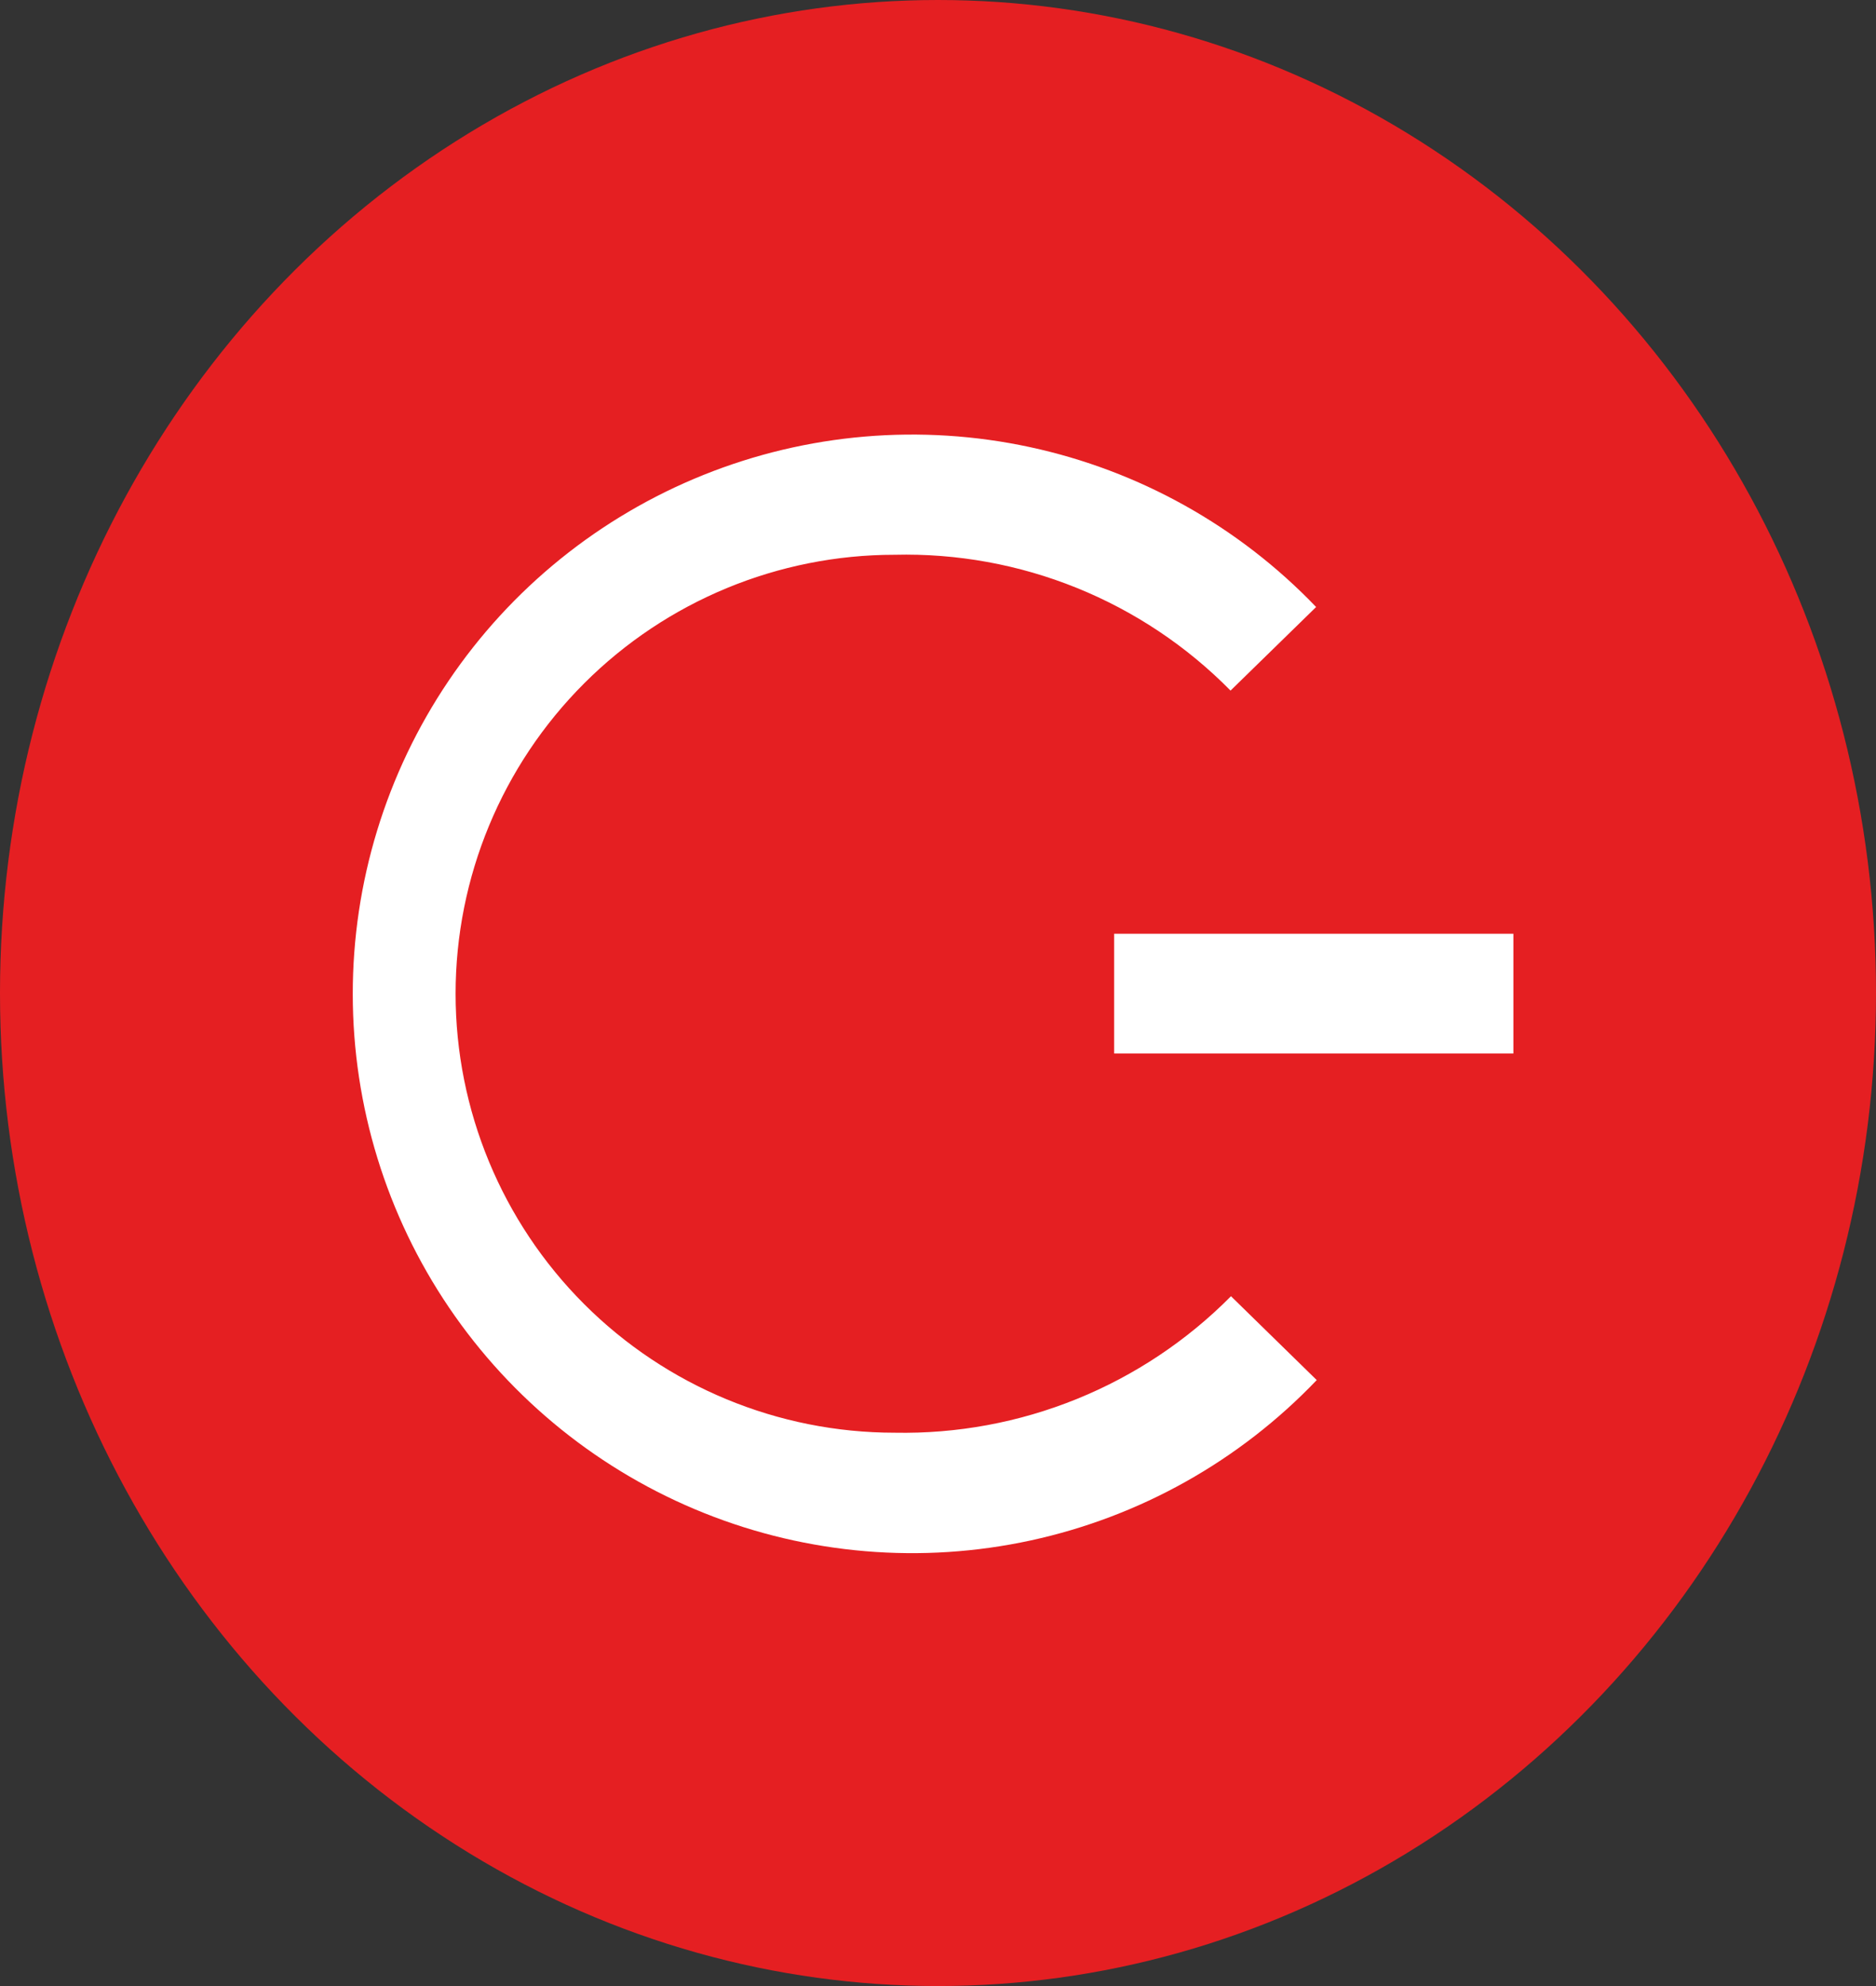 <svg xmlns="http://www.w3.org/2000/svg" xmlns:xlink="http://www.w3.org/1999/xlink" width="17" height="18" viewBox="0 0 17 18">
  <rect x="0" y="0" width="17" height="18" fill="#333333" stroke="none"/>
  <defs>
    <clipPath id="clip-path">
      <ellipse id="Ellipse_1" data-name="Ellipse 1" cx="8.5" cy="9" rx="8.5" ry="9" transform="translate(0.5 -0.053)" fill="none"/>
    </clipPath>
    <clipPath id="clip-path-2">
      <rect id="Rechteck_39" data-name="Rechteck 39" width="98.734" height="91.499" fill="none"/>
    </clipPath>
    <clipPath id="clip-path-3">
      <rect id="Rechteck_42" data-name="Rechteck 42" width="3.618" height="1.085" fill="none"/>
    </clipPath>
    <clipPath id="clip-path-5">
      <path id="Pfad_30" data-name="Pfad 30" d="M375.731,243.631l-.777.759a4.13,4.13,0,0,0-3.044-1.231,3.978,3.978,0,0,0,0,7.957,4.175,4.175,0,0,0,3.048-1.237l.777.76a5.069,5.069,0,1,1-.006-7.007Z" transform="translate(-366.844 -242.072)" fill="none" clip-rule="evenodd"/>
    </clipPath>
  </defs>
  <g id="Gruppe_70" data-name="Gruppe 70" transform="translate(-216.5 -692.947)">
    <g id="Gruppe_58" data-name="Gruppe 58" transform="translate(216 693)">
      <g id="Gruppe_57" data-name="Gruppe 57" transform="translate(0 0)" clip-path="url(#clip-path)">
        <g id="Gruppe_56" data-name="Gruppe 56" transform="translate(-20.637 -36.872)">
          <g id="Gruppe_55" data-name="Gruppe 55" clip-path="url(#clip-path-2)">
            <rect id="Rechteck_38" data-name="Rechteck 38" width="18.993" height="18.993" transform="translate(19.747 36.328)" fill="#e51f22"/>
          </g>
        </g>
      </g>
    </g>
    <g id="Gruppe_62" data-name="Gruppe 62" transform="translate(226.596 701.41)">
      <g id="Gruppe_61" data-name="Gruppe 61" transform="translate(0)" clip-path="url(#clip-path-3)">
        <g id="Gruppe_60" data-name="Gruppe 60" transform="translate(-31.233 -45.282)">
          <g id="Gruppe_59" data-name="Gruppe 59" transform="translate(0)" clip-path="url(#clip-path-2)">
            <rect id="Rechteck_40" data-name="Rechteck 40" width="5.125" height="2.593" transform="translate(30.479 44.528)" fill="#fff"/>
          </g>
        </g>
      </g>
    </g>
    <g id="Gruppe_66" data-name="Gruppe 66" transform="translate(219.541 696.888)">
      <g id="Gruppe_65" data-name="Gruppe 65" transform="translate(0 0)" clip-path="url(#clip-path-5)">
        <g id="Gruppe_64" data-name="Gruppe 64" transform="translate(-24.178 -40.76)">
          <g id="Gruppe_63" data-name="Gruppe 63" clip-path="url(#clip-path-2)">
            <rect id="Rechteck_43" data-name="Rechteck 43" width="10.4" height="11.637" transform="translate(23.425 40.006)" fill="#fff"/>
          </g>
        </g>
      </g>
    </g>
  </g>
</svg>
